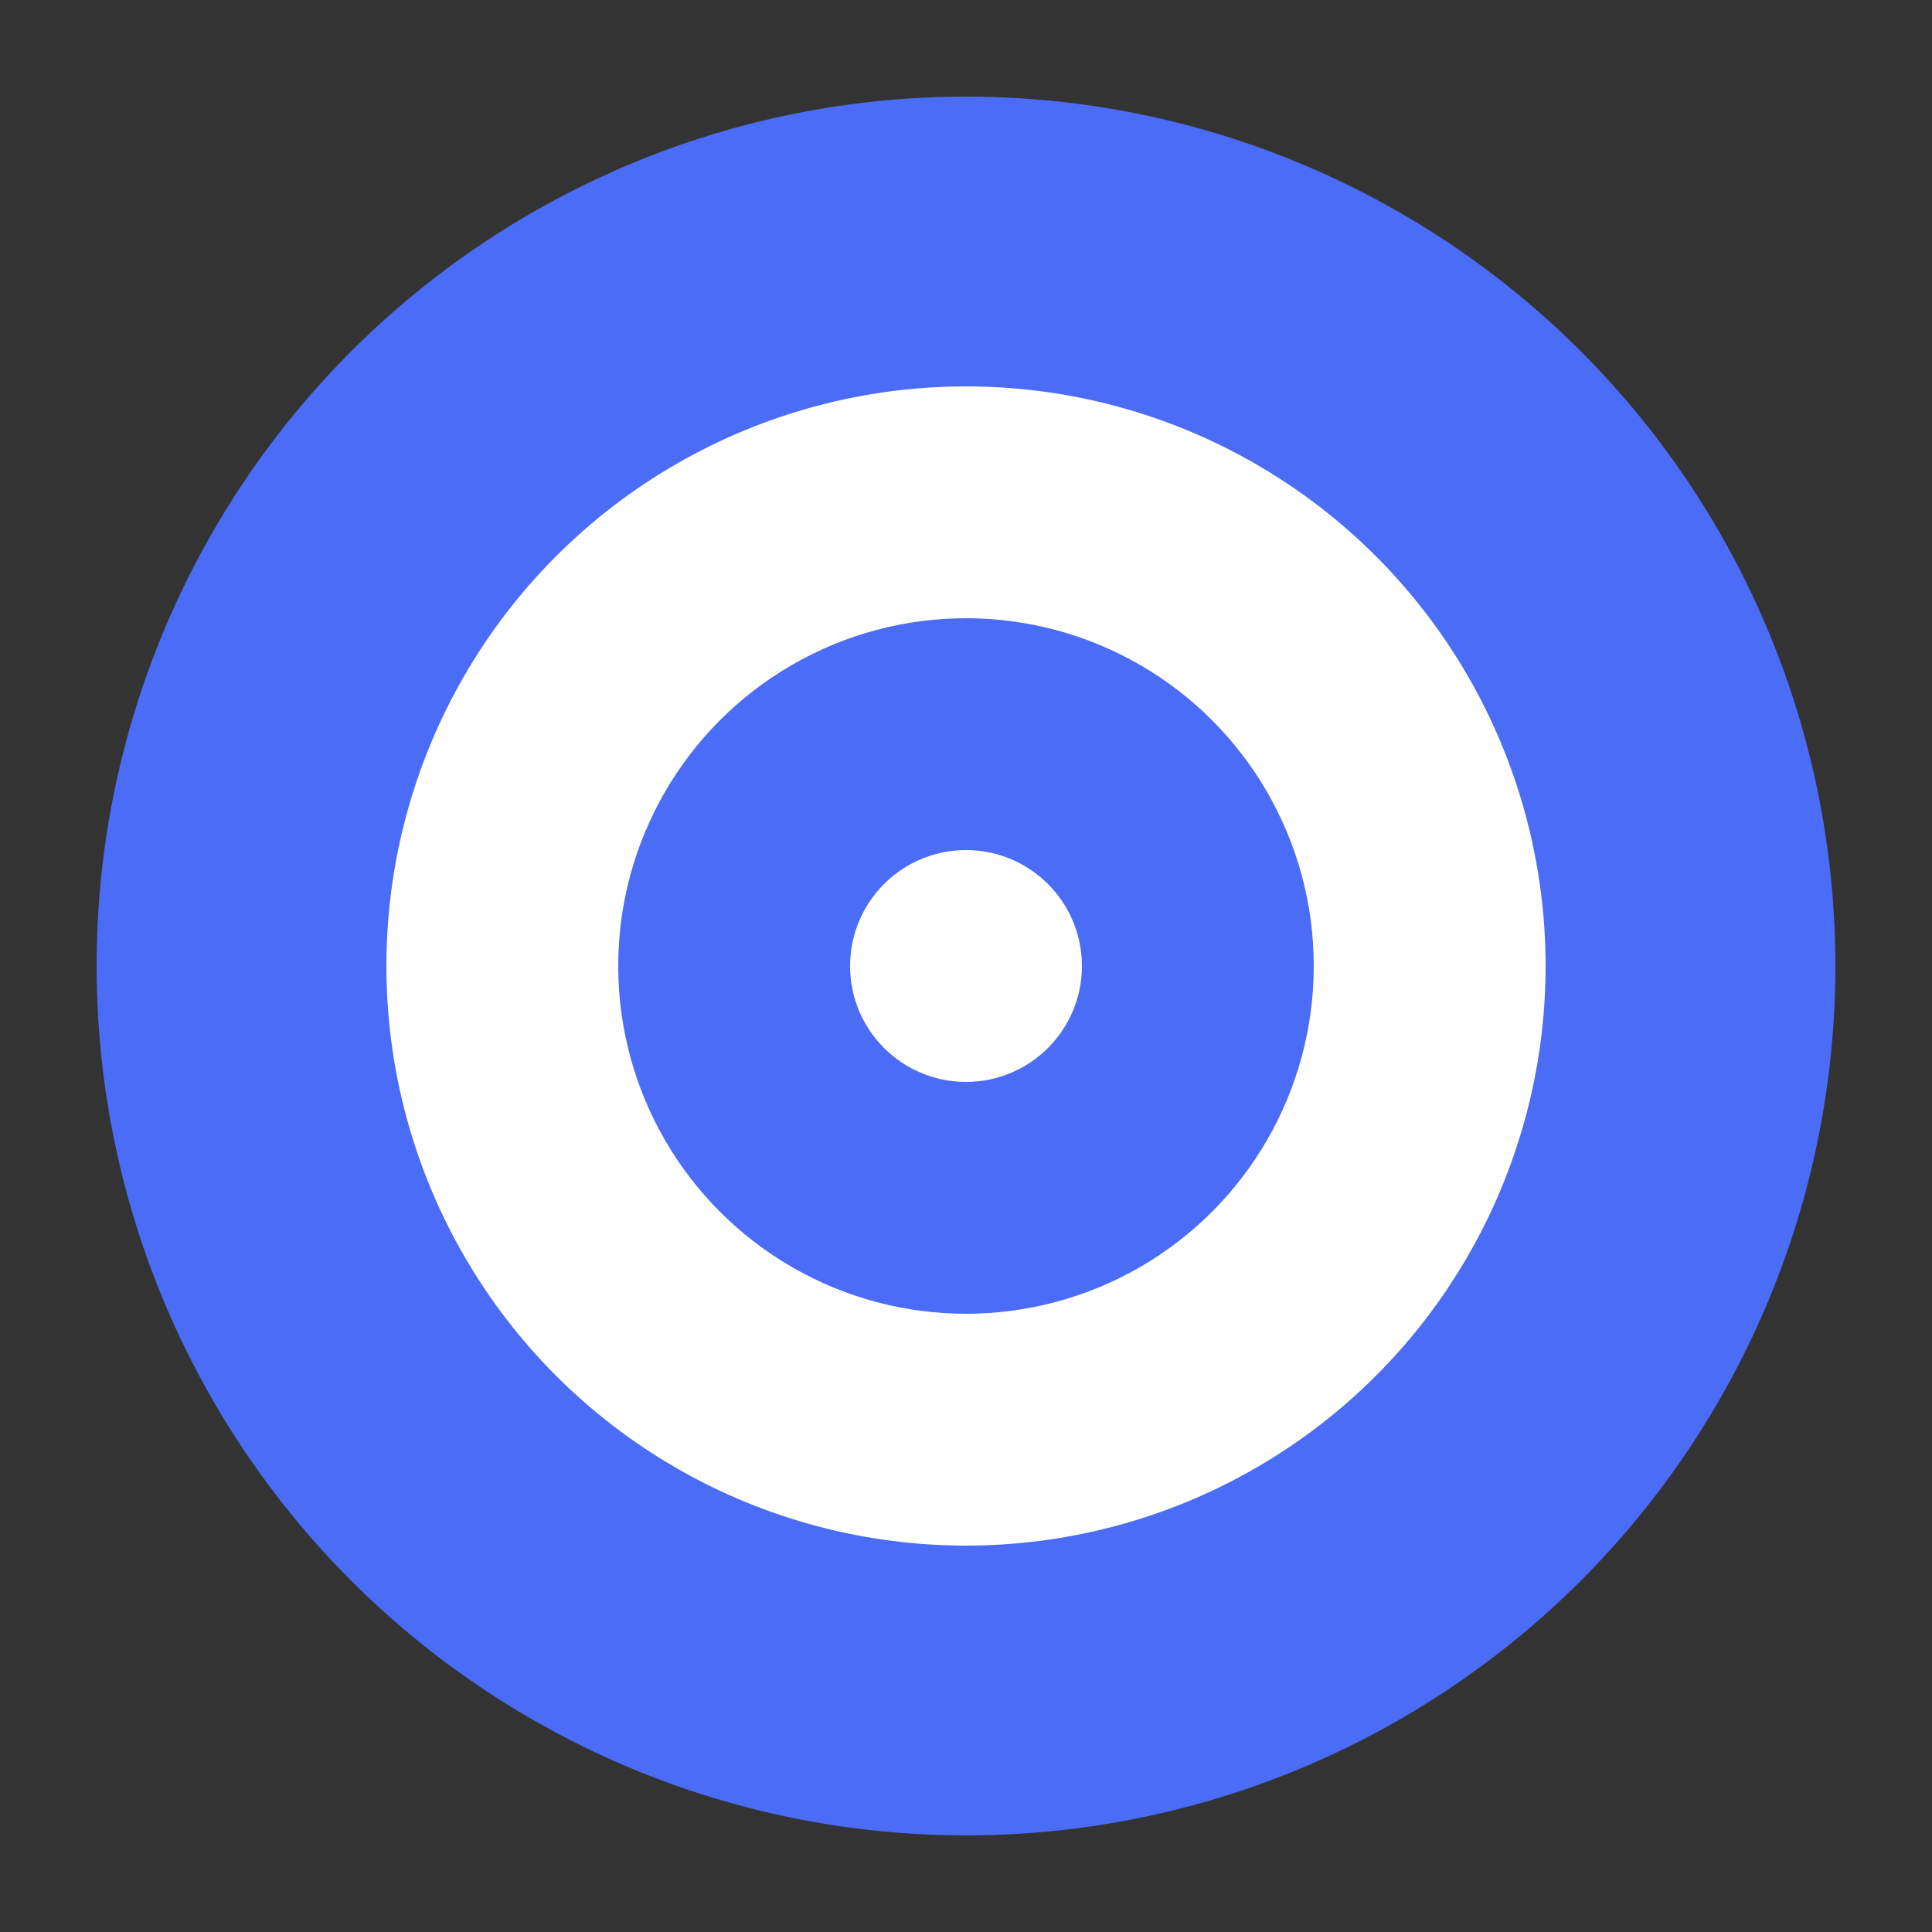 <svg xmlns="http://www.w3.org/2000/svg" viewBox="0 0 100 100">
  <rect x="0" y="0" width="100" height="100" fill="#333333" stroke="none"/>
  <circle cx="50" cy="50" r="45" fill="#4A6CF7"/>
  <circle cx="50" cy="50" r="30" fill="white"/>
  <circle cx="50" cy="50" r="18" fill="#4A6CF7"/>
  <circle cx="50" cy="50" r="6" fill="white"/>
</svg>


